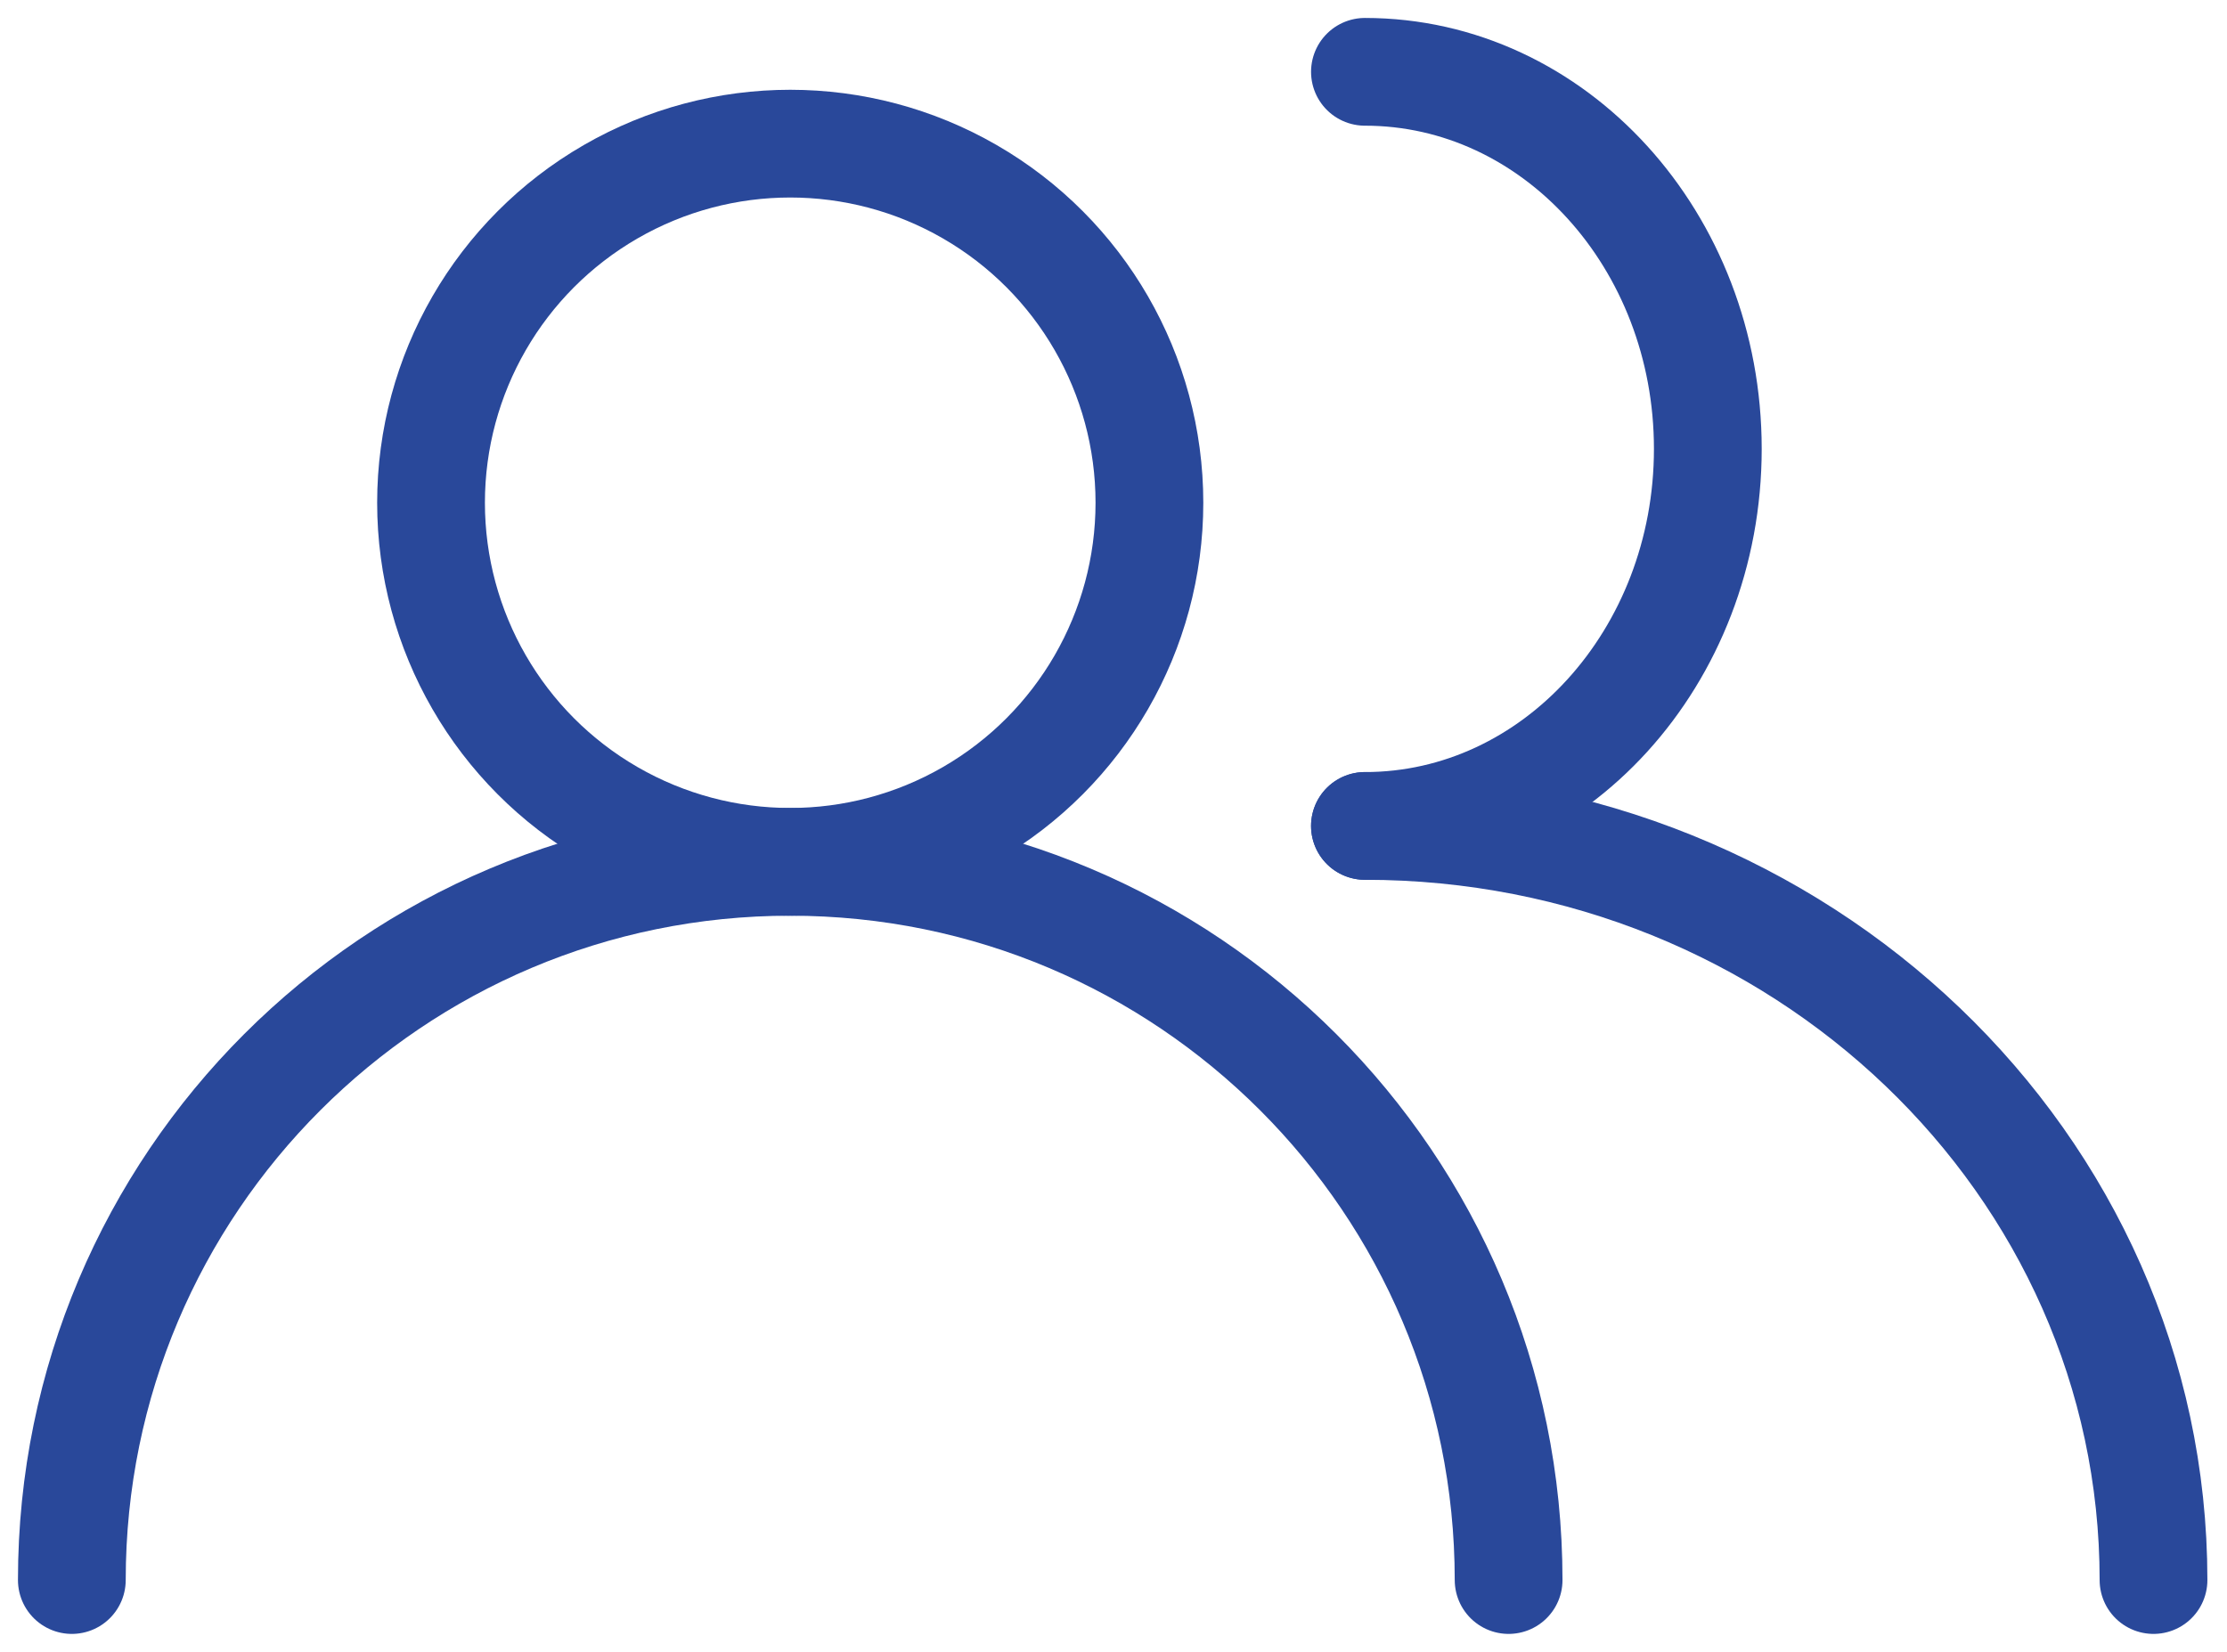 <svg width="31" height="23" viewBox="0 0 31 23" fill="none" xmlns="http://www.w3.org/2000/svg">
<circle cx="11" cy="7" r="5" stroke="#29489A" stroke-width="1.5" stroke-linecap="round"/>
<path d="M21 22C21 16.477 16.523 12 11 12C5.477 12 1 16.477 1 22" stroke="#29489A" stroke-width="1.5" stroke-linecap="round"/>
<path d="M29.977 22C29.977 16.201 25.063 11.5 19 11.5" stroke="#29489A" stroke-width="1.5" stroke-linecap="round" stroke-linejoin="round"/>
<path d="M19 11.5C21.636 11.5 23.773 9.149 23.773 6.25C23.773 3.351 21.636 1 19 1" stroke="#29489A" stroke-width="1.5" stroke-linecap="round" stroke-linejoin="round"/>
</svg>
